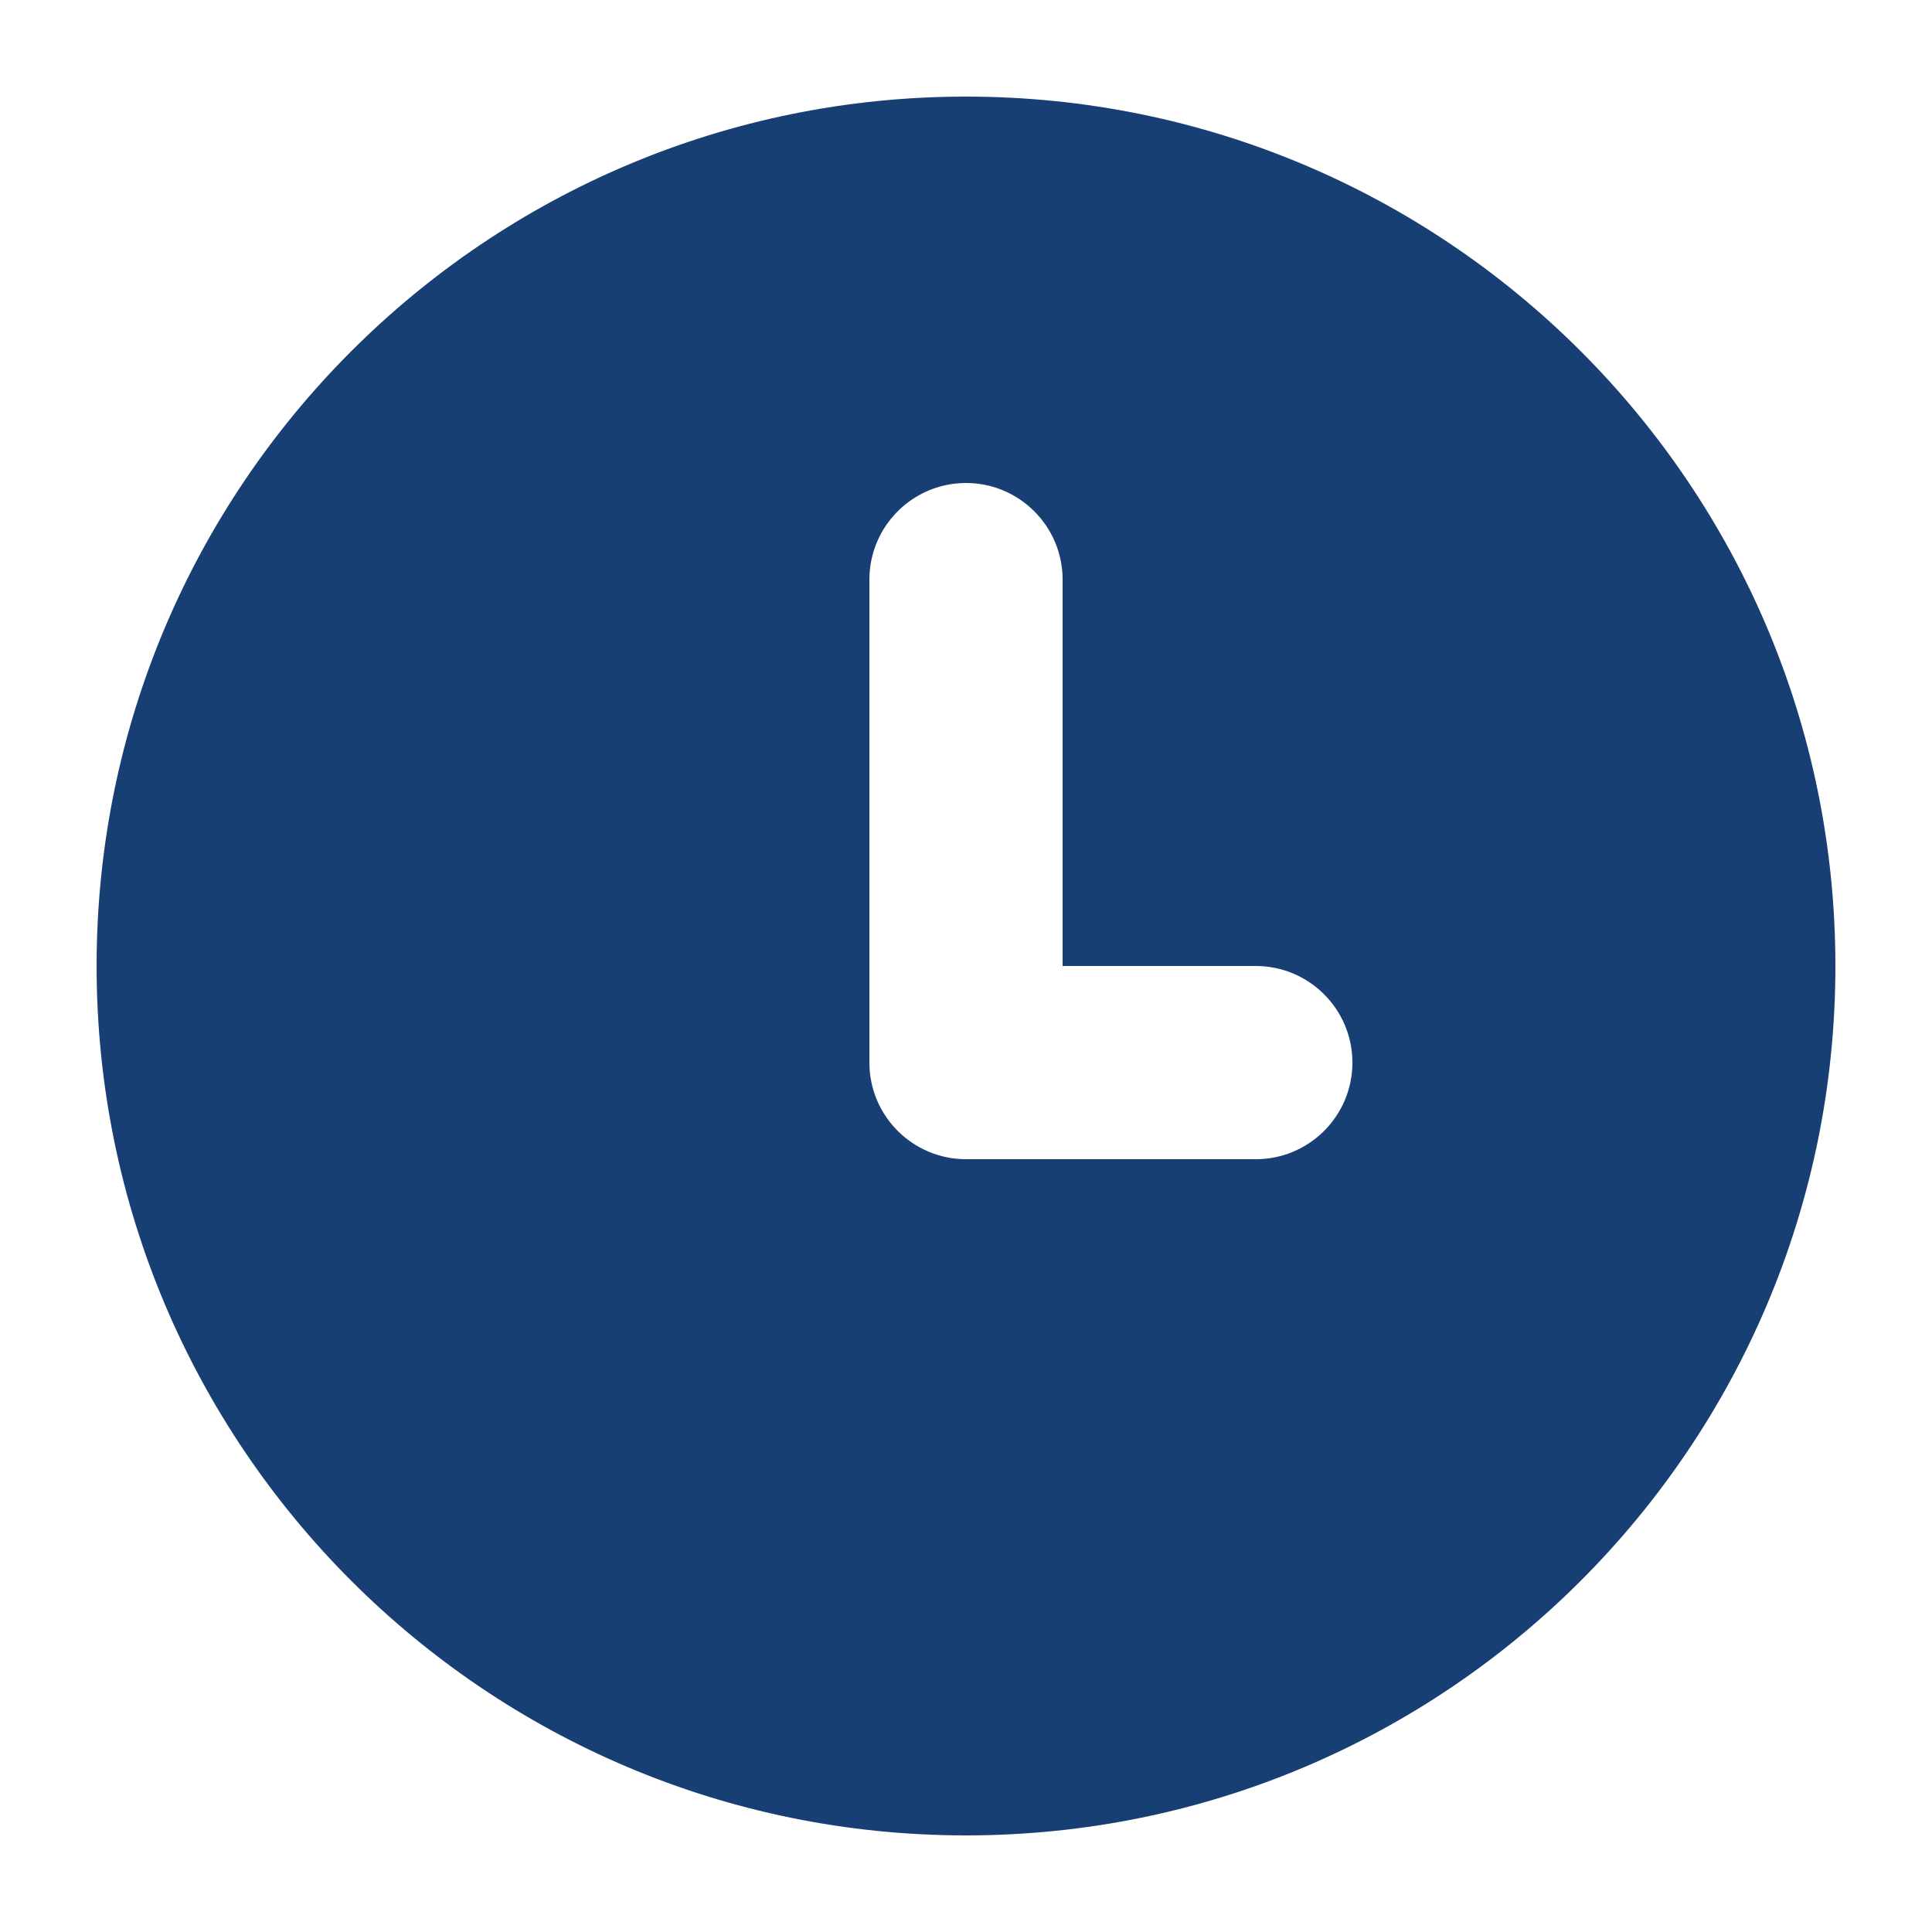 <svg fill="none" height="15" viewBox="0 0 15 15" width="15" xmlns="http://www.w3.org/2000/svg"><path clip-rule="evenodd" d="m7.5 14.25c-3.728 0-6.75-3.022-6.75-6.75 0-3.728 3.022-6.75 6.75-6.75 3.728 0 6.75 3.022 6.75 6.75 0 3.728-3.022 6.75-6.75 6.75zm.75-6.75v-3c0-.414-.336-.75-.75-.75s-.75.336-.75.75v3.75c0 .414.336.75.75.75h2.25c.414 0 .75-.336.75-.75s-.336-.75-.75-.75z" fill="#183f74" fill-rule="evenodd"/></svg>